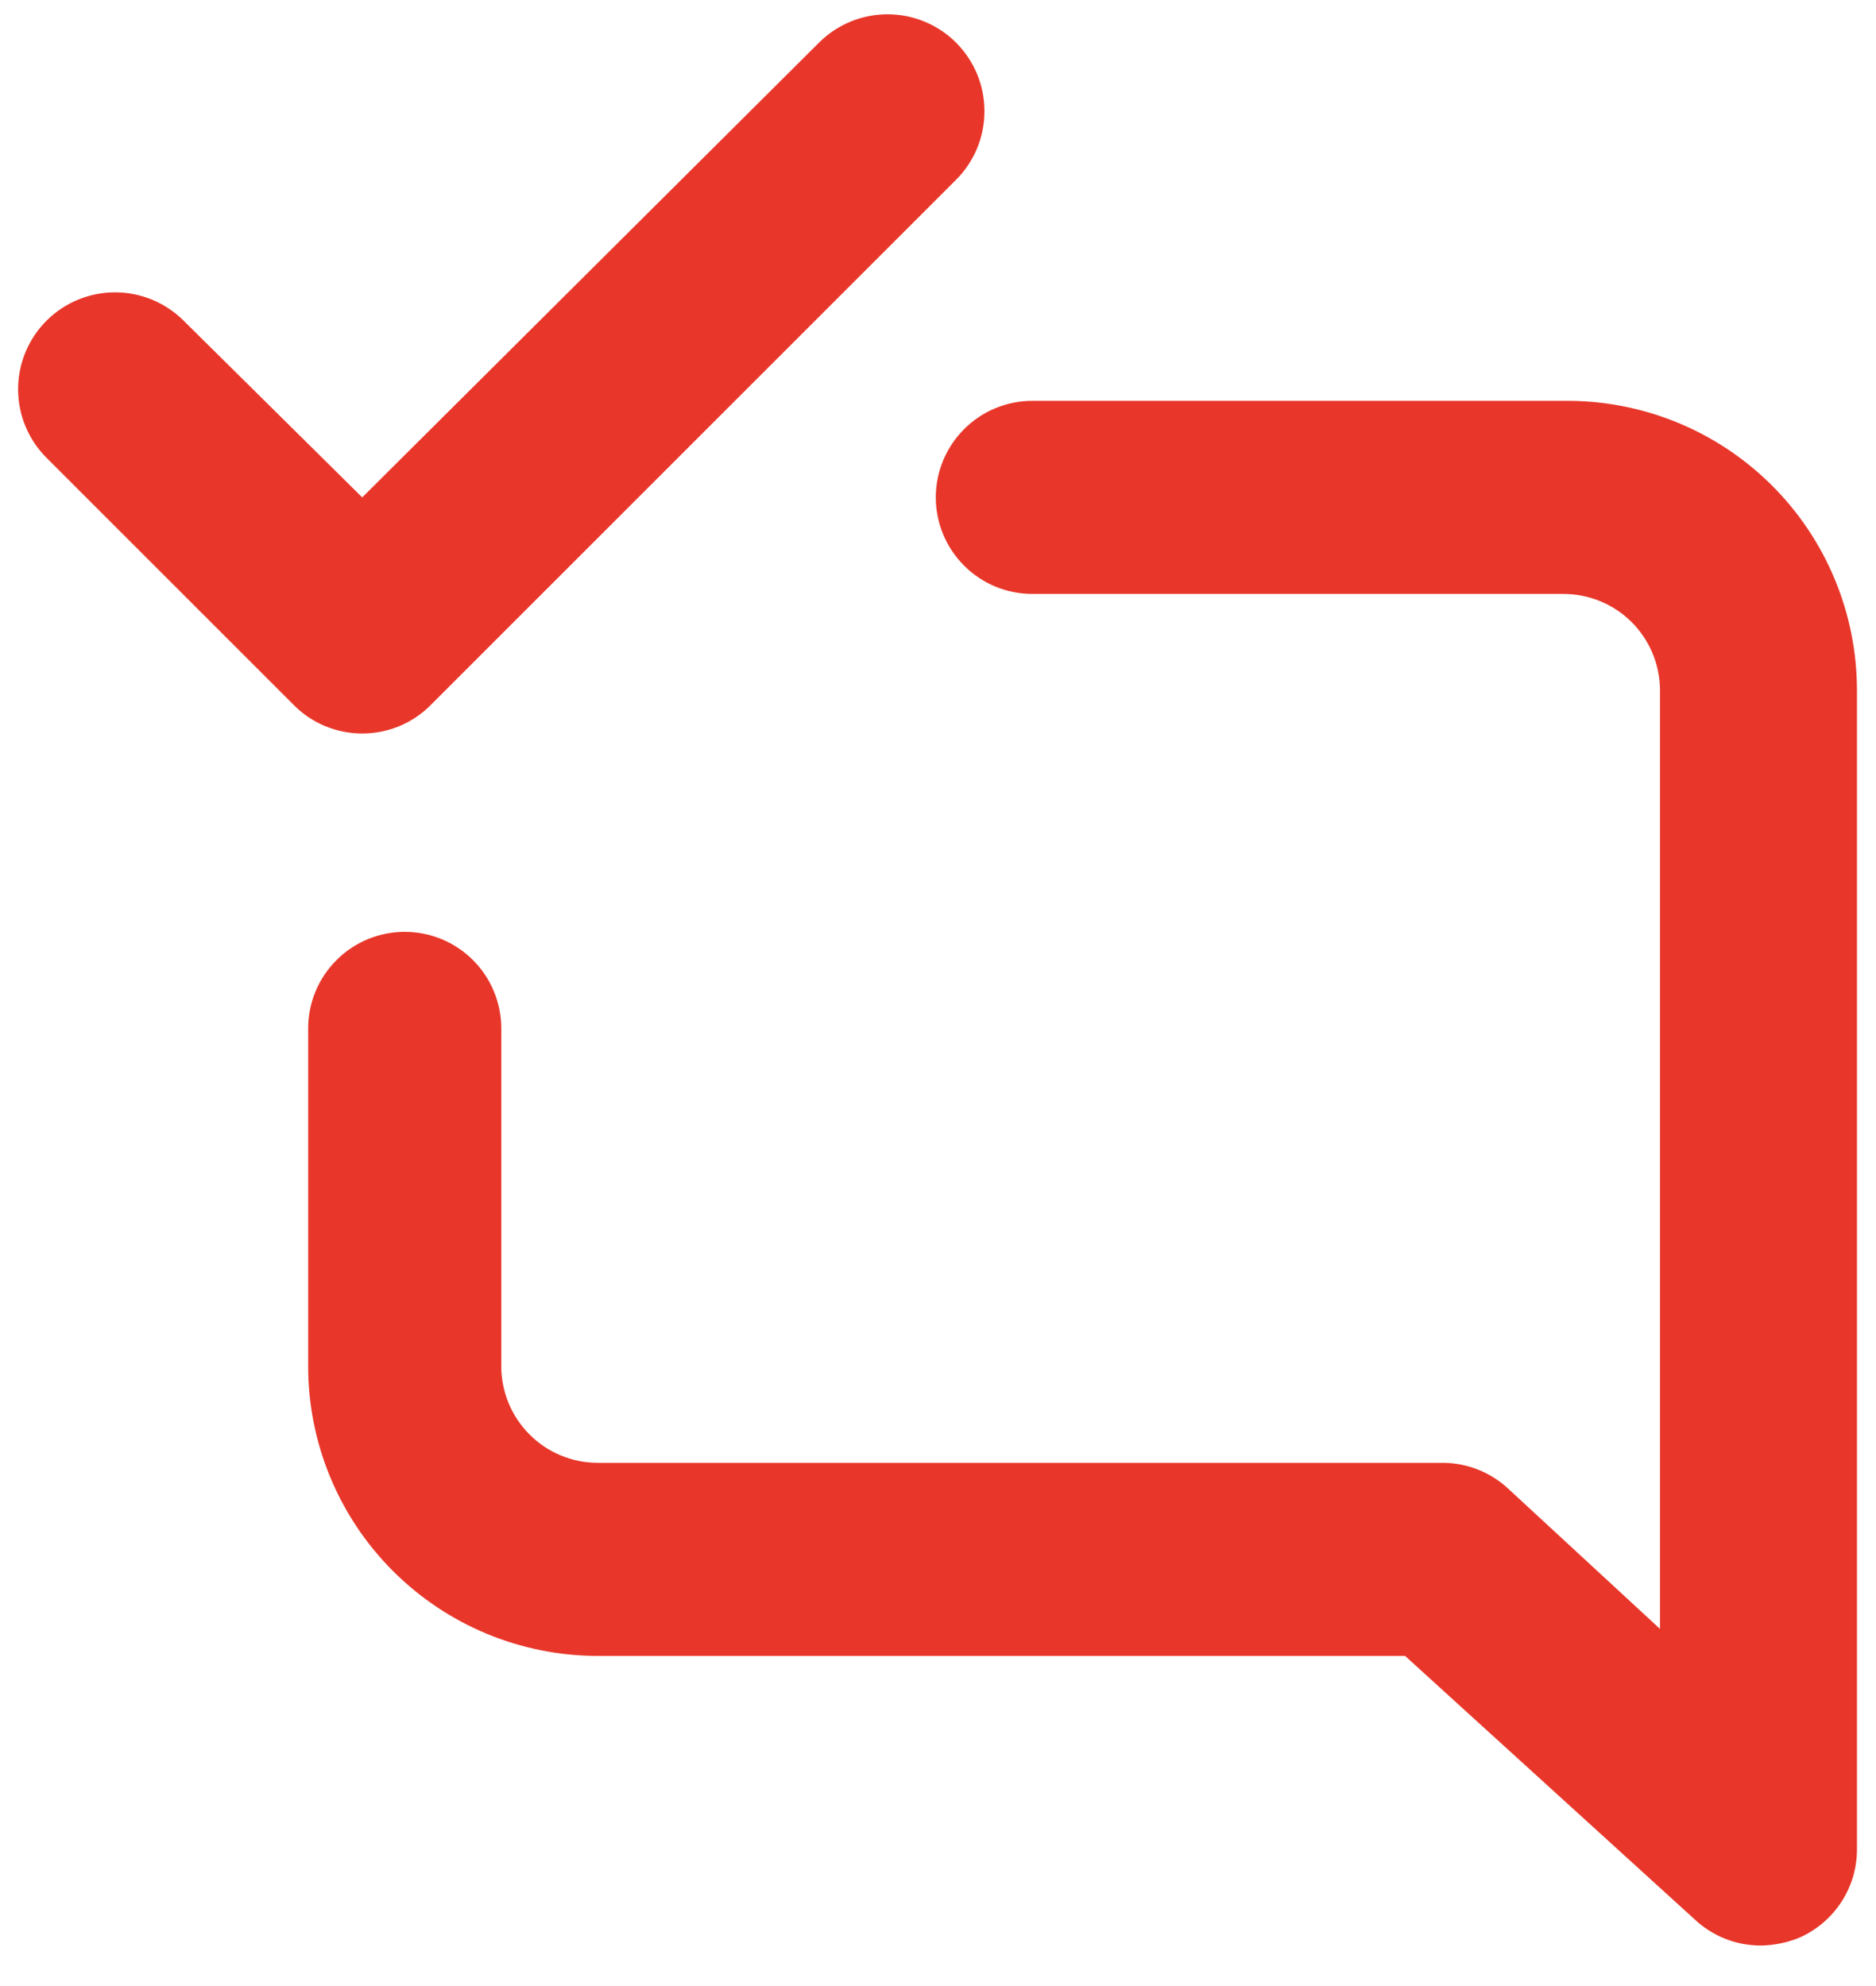 <svg width="34" height="36" viewBox="0 0 34 36" fill="none" xmlns="http://www.w3.org/2000/svg">
<path d="M7.808 12.778L17.328 3.258C17.491 3.095 17.62 2.902 17.709 2.688C17.797 2.475 17.842 2.247 17.842 2.016C17.842 1.785 17.797 1.557 17.709 1.344C17.62 1.13 17.491 0.937 17.328 0.773C17.165 0.61 16.971 0.481 16.758 0.393C16.544 0.304 16.316 0.259 16.085 0.259C15.619 0.259 15.172 0.444 14.843 0.773L6.565 9.016L3.328 5.813C2.998 5.484 2.551 5.299 2.085 5.299C1.619 5.299 1.172 5.484 0.843 5.813C0.513 6.143 0.328 6.59 0.328 7.056C0.328 7.522 0.513 7.969 0.843 8.298L5.323 12.778C5.485 12.943 5.679 13.073 5.892 13.162C6.106 13.25 6.334 13.296 6.565 13.296C6.796 13.296 7.025 13.25 7.238 13.162C7.452 13.073 7.645 12.943 7.808 12.778ZM28.335 7.266H18.71C18.246 7.266 17.801 7.45 17.473 7.779C17.145 8.107 16.96 8.552 16.96 9.016C16.96 9.48 17.145 9.925 17.473 10.253C17.801 10.582 18.246 10.766 18.71 10.766H28.335C28.799 10.766 29.244 10.95 29.573 11.278C29.901 11.607 30.085 12.052 30.085 12.516V29.526L27.338 26.988C27.015 26.686 26.59 26.517 26.148 26.516H10.835C10.371 26.516 9.926 26.332 9.598 26.003C9.27 25.675 9.085 25.23 9.085 24.766V18.641C9.085 18.177 8.901 17.732 8.573 17.404C8.245 17.075 7.799 16.891 7.335 16.891C6.871 16.891 6.426 17.075 6.098 17.404C5.77 17.732 5.585 18.177 5.585 18.641V24.766C5.585 26.158 6.138 27.494 7.123 28.478C8.108 29.463 9.443 30.016 10.835 30.016H25.465L30.715 34.793C31.038 35.096 31.463 35.264 31.905 35.266C32.145 35.263 32.383 35.216 32.605 35.126C32.918 34.989 33.184 34.764 33.371 34.478C33.558 34.192 33.657 33.858 33.655 33.516V12.516C33.655 11.821 33.517 11.132 33.249 10.491C32.981 9.849 32.588 9.267 32.093 8.779C31.598 8.29 31.011 7.905 30.366 7.645C29.721 7.386 29.031 7.257 28.335 7.266Z" fill="#E8372A"/>
</svg>
